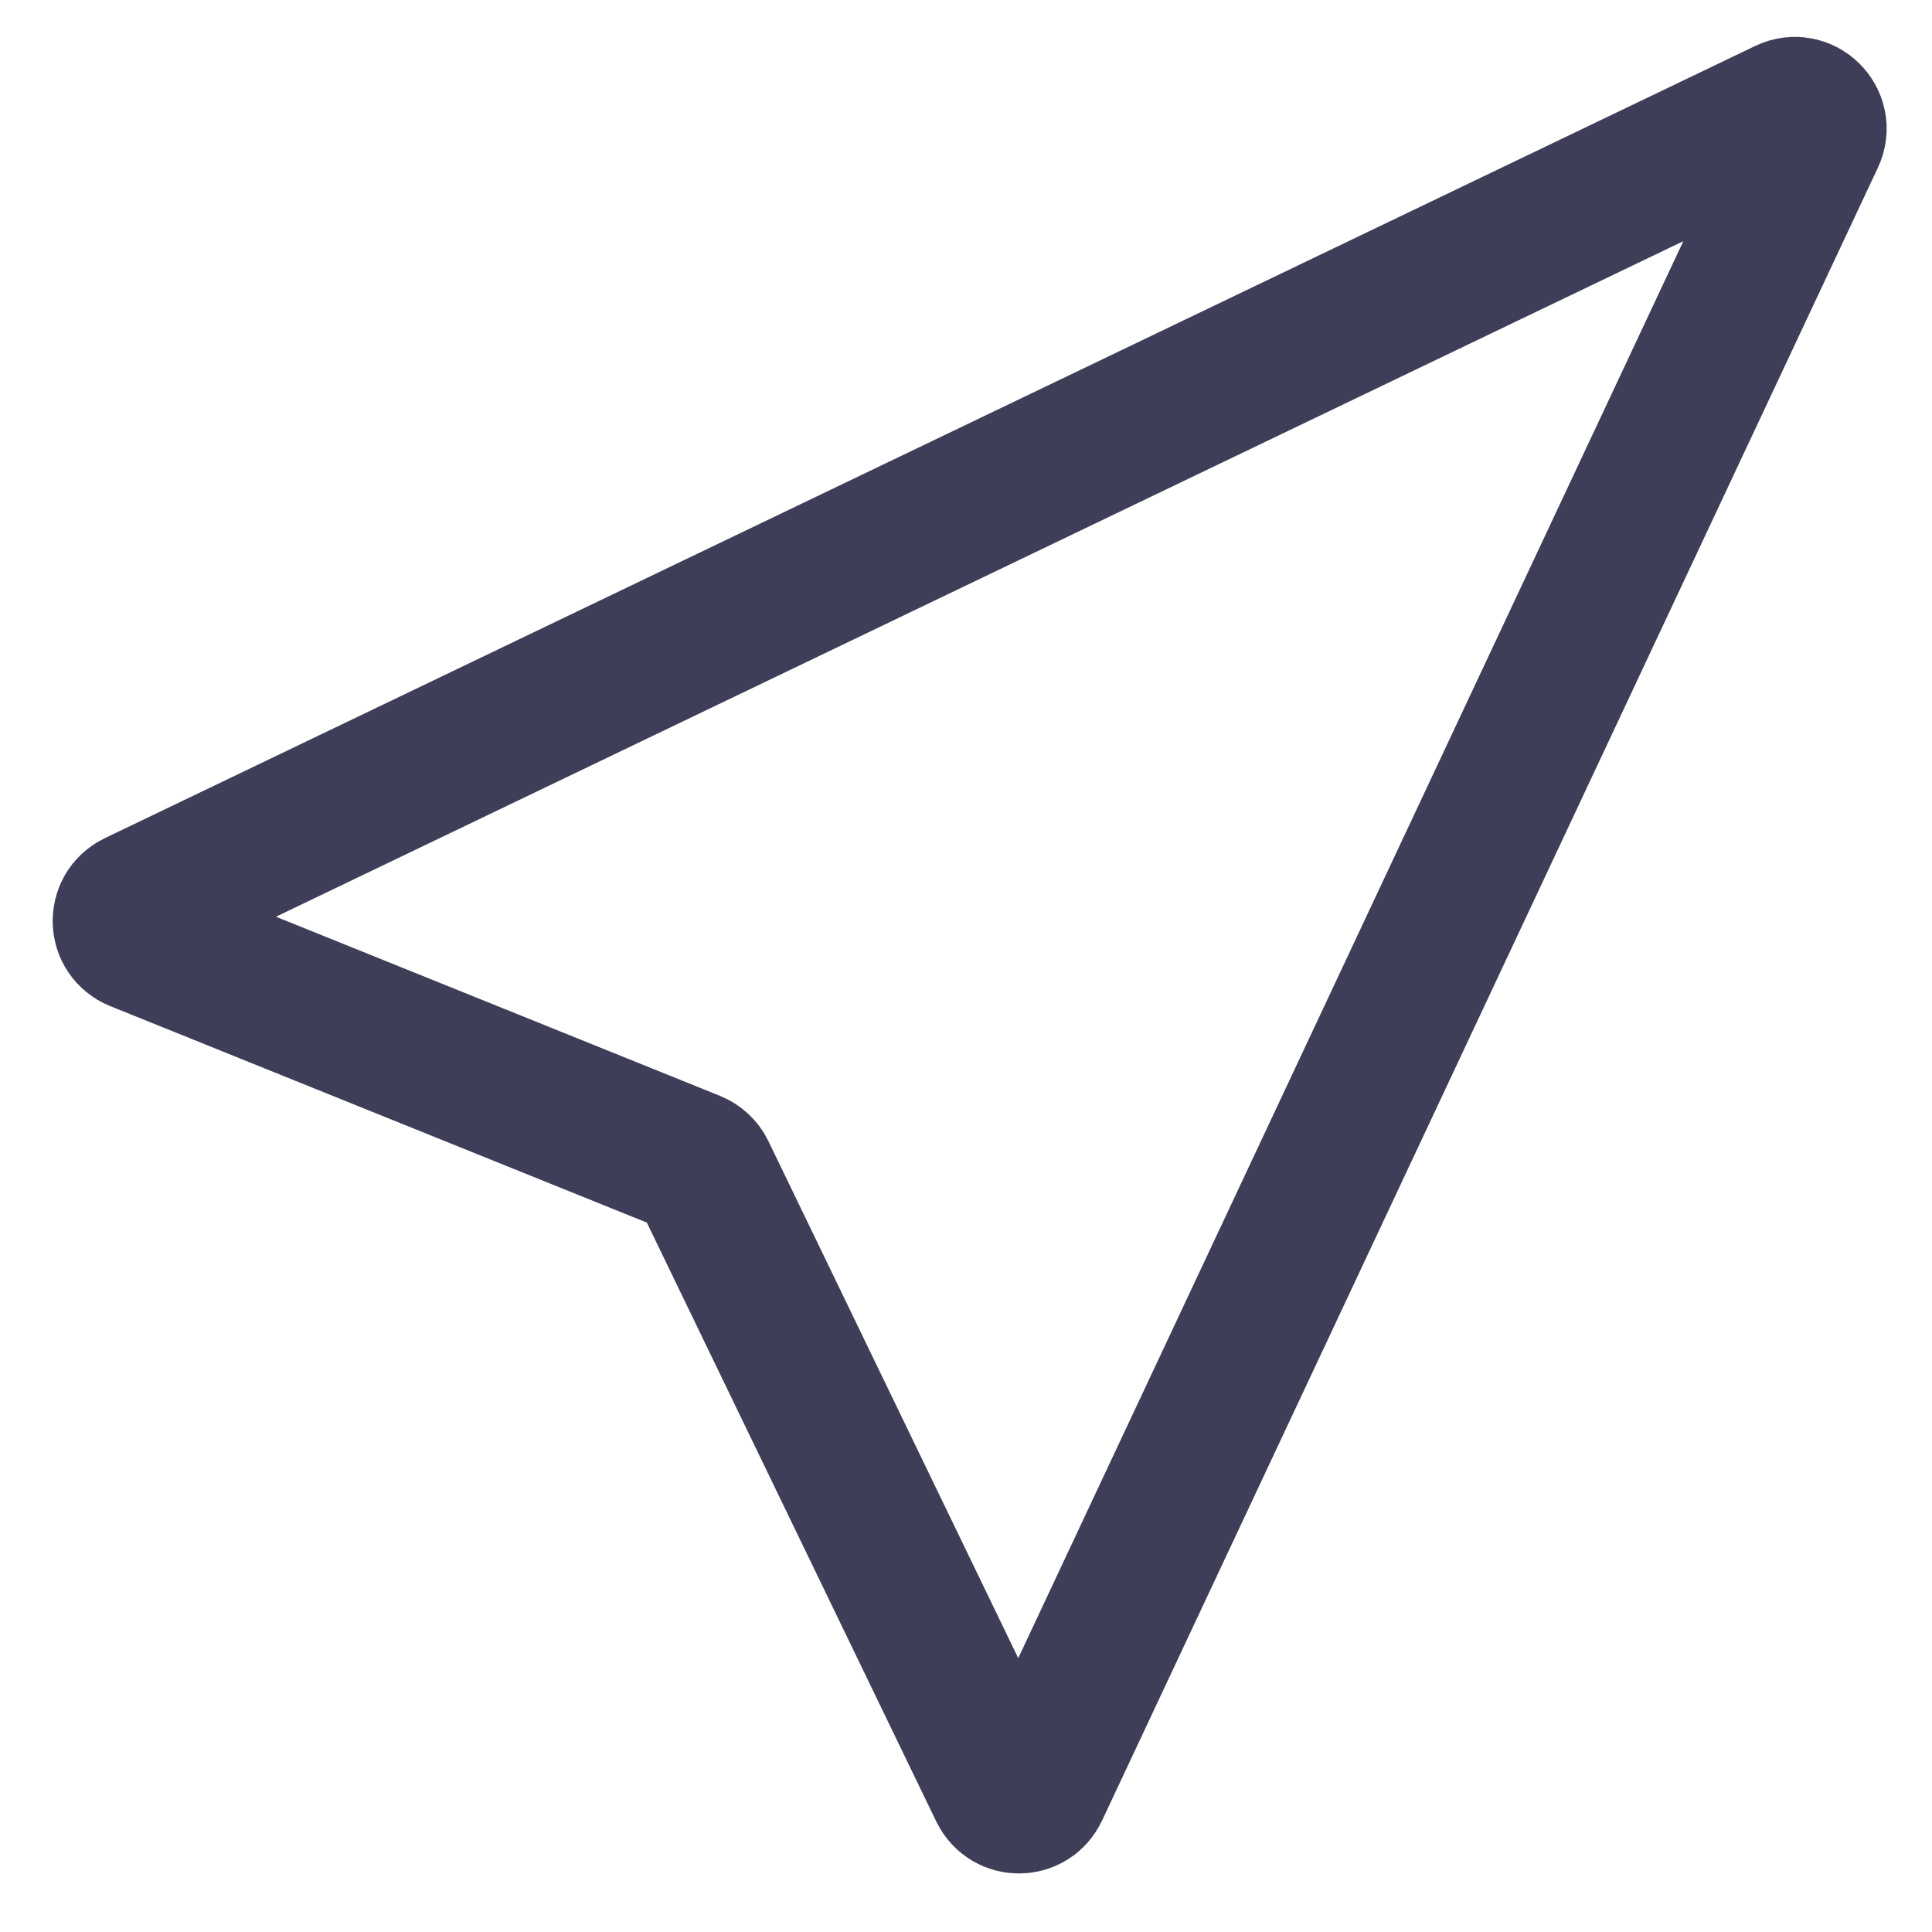<svg width="20" height="20" viewBox="0 0 20 20" fill="none" xmlns="http://www.w3.org/2000/svg">
<path d="M10.368 18.531L7.279 12.139C7.257 12.094 7.219 12.059 7.173 12.04L1.42 9.719C1.259 9.654 1.252 9.428 1.409 9.353L18.494 1.152C18.663 1.071 18.841 1.247 18.761 1.417L10.729 18.529C10.658 18.681 10.442 18.683 10.368 18.531Z" stroke="#3E3E59" stroke-width="1.5"/>
</svg>
